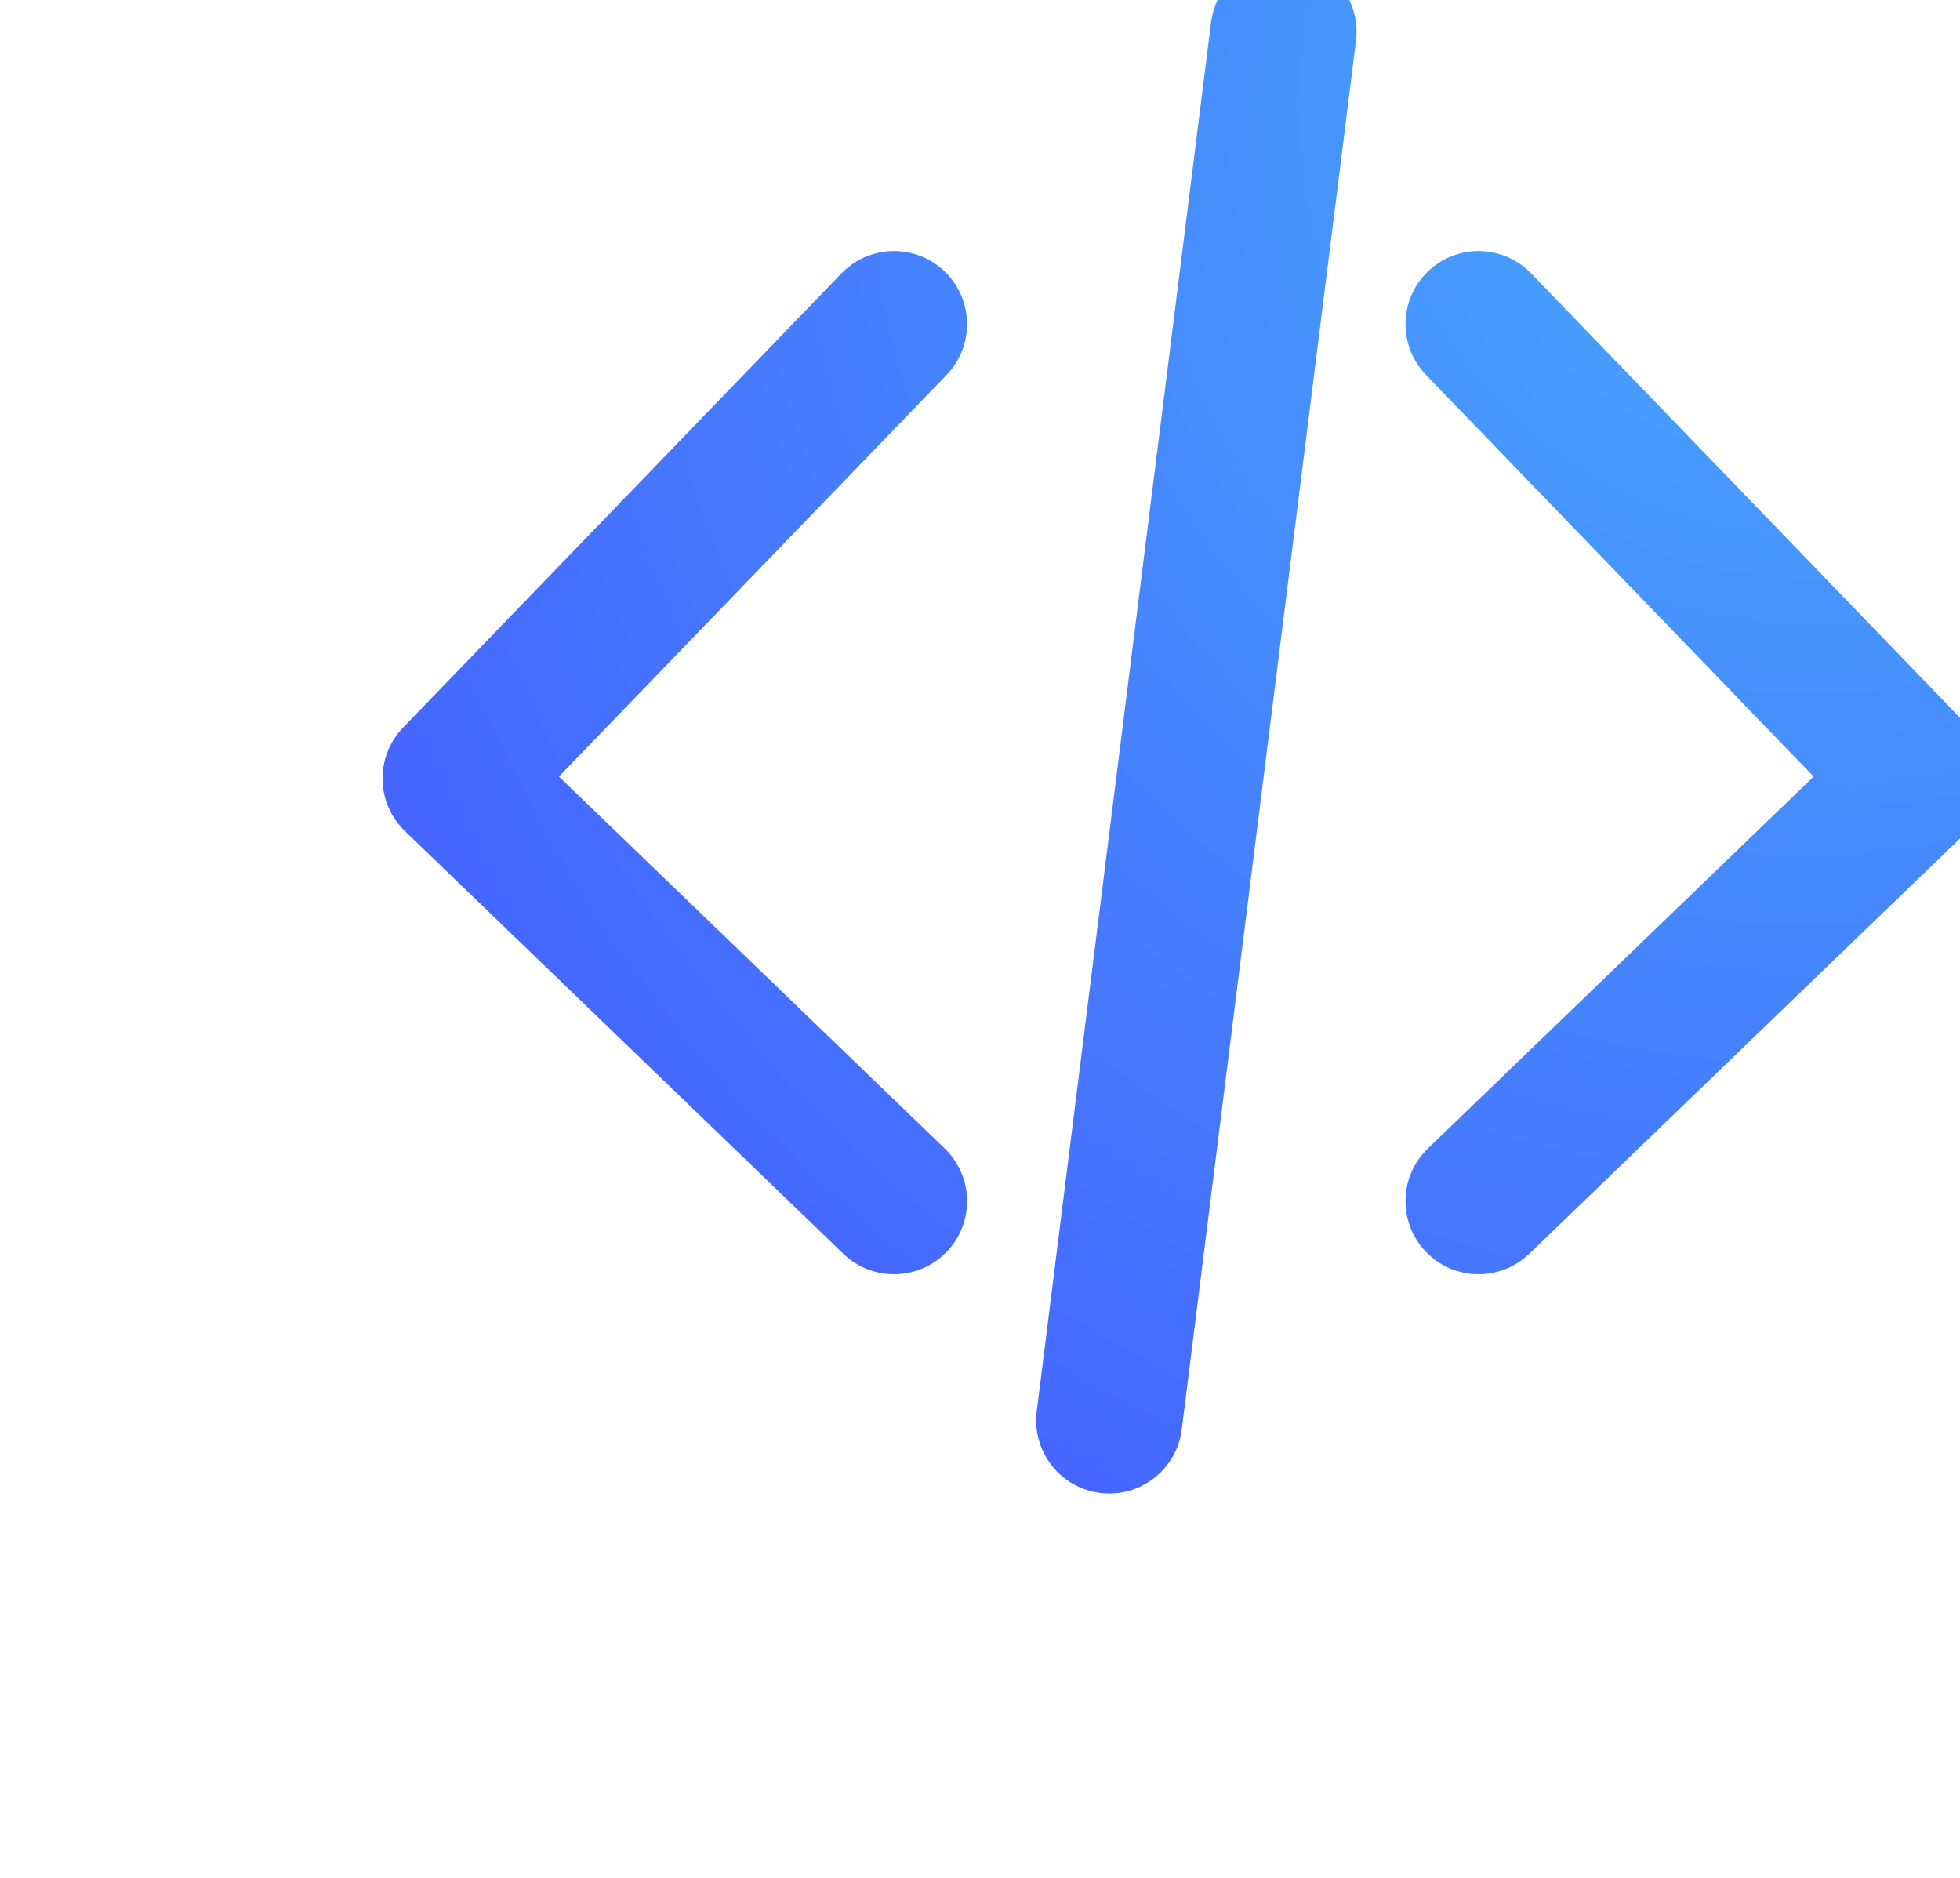 <svg width="95" height="91" viewBox="0 0 95 91" fill="none" xmlns="http://www.w3.org/2000/svg">
<g filter="url(#filter0_di)">
<path d="M47.724 19.983C47.968 18.042 46.592 16.272 44.651 16.028C42.711 15.784 40.94 17.16 40.696 19.101L32.25 86.393C32.006 88.333 33.382 90.104 35.323 90.348C37.264 90.591 39.035 89.216 39.278 87.275L47.724 19.983Z" fill="url(#paint0_radial)"/>
<path d="M27.792 31.16C29.2 32.519 29.239 34.761 27.881 36.168L9.092 55.634L27.791 73.659C29.199 75.016 29.24 77.258 27.883 78.667C26.525 80.075 24.283 80.116 22.875 78.758L1.625 58.274C0.948 57.622 0.559 56.727 0.542 55.788C0.525 54.848 0.882 53.941 1.534 53.264L22.784 31.249C24.143 29.842 26.385 29.802 27.792 31.16Z" fill="url(#paint1_radial)"/>
<path d="M51.206 31.16C52.614 29.802 54.856 29.842 56.214 31.249L77.464 53.264C78.117 53.941 78.474 54.848 78.457 55.788C78.44 56.727 78.051 57.622 77.374 58.274L56.124 78.758C54.716 80.116 52.474 80.075 51.116 78.667C49.759 77.258 49.8 75.016 51.208 73.659L69.906 55.634L51.118 36.168C49.759 34.761 49.799 32.519 51.206 31.16Z" fill="url(#paint2_radial)"/>
</g>
<defs>
<filter id="filter0_di" x="0.541" y="0" width="93.917" height="90.376" filterUnits="userSpaceOnUse" color-interpolation-filters="sRGB">
<feFlood flood-opacity="0" result="BackgroundImageFix"/>
<feColorMatrix in="SourceAlpha" type="matrix" values="0 0 0 0 0 0 0 0 0 0 0 0 0 0 0 0 0 0 127 0"/>
<feOffset dx="8" dy="-8"/>
<feGaussianBlur stdDeviation="4"/>
<feColorMatrix type="matrix" values="0 0 0 0 0.094 0 0 0 0 0.569 0 0 0 0 0.965 0 0 0 0.2 0"/>
<feBlend mode="normal" in2="BackgroundImageFix" result="effect1_dropShadow"/>
<feBlend mode="normal" in="SourceGraphic" in2="effect1_dropShadow" result="shape"/>
<feColorMatrix in="SourceAlpha" type="matrix" values="0 0 0 0 0 0 0 0 0 0 0 0 0 0 0 0 0 0 127 0" result="hardAlpha"/>
<feOffset dx="10" dy="-10"/>
<feGaussianBlur stdDeviation="10"/>
<feComposite in2="hardAlpha" operator="arithmetic" k2="-1" k3="1"/>
<feColorMatrix type="matrix" values="0 0 0 0 1 0 0 0 0 1 0 0 0 0 1 0 0 0 0.24 0"/>
<feBlend mode="normal" in2="shape" result="effect2_innerShadow"/>
</filter>
<radialGradient id="paint0_radial" cx="0" cy="0" r="1" gradientUnits="userSpaceOnUse" gradientTransform="translate(69.584 23.438) rotate(136.12) scale(80.774 80.714)">
<stop stop-color="#47AAFC"/>
<stop offset="1" stop-color="#4561FF"/>
</radialGradient>
<radialGradient id="paint1_radial" cx="0" cy="0" r="1" gradientUnits="userSpaceOnUse" gradientTransform="translate(69.584 23.438) rotate(136.12) scale(80.774 80.714)">
<stop stop-color="#47AAFC"/>
<stop offset="1" stop-color="#4561FF"/>
</radialGradient>
<radialGradient id="paint2_radial" cx="0" cy="0" r="1" gradientUnits="userSpaceOnUse" gradientTransform="translate(69.584 23.438) rotate(136.12) scale(80.774 80.714)">
<stop stop-color="#47AAFC"/>
<stop offset="1" stop-color="#4561FF"/>
</radialGradient>
</defs>
</svg>

